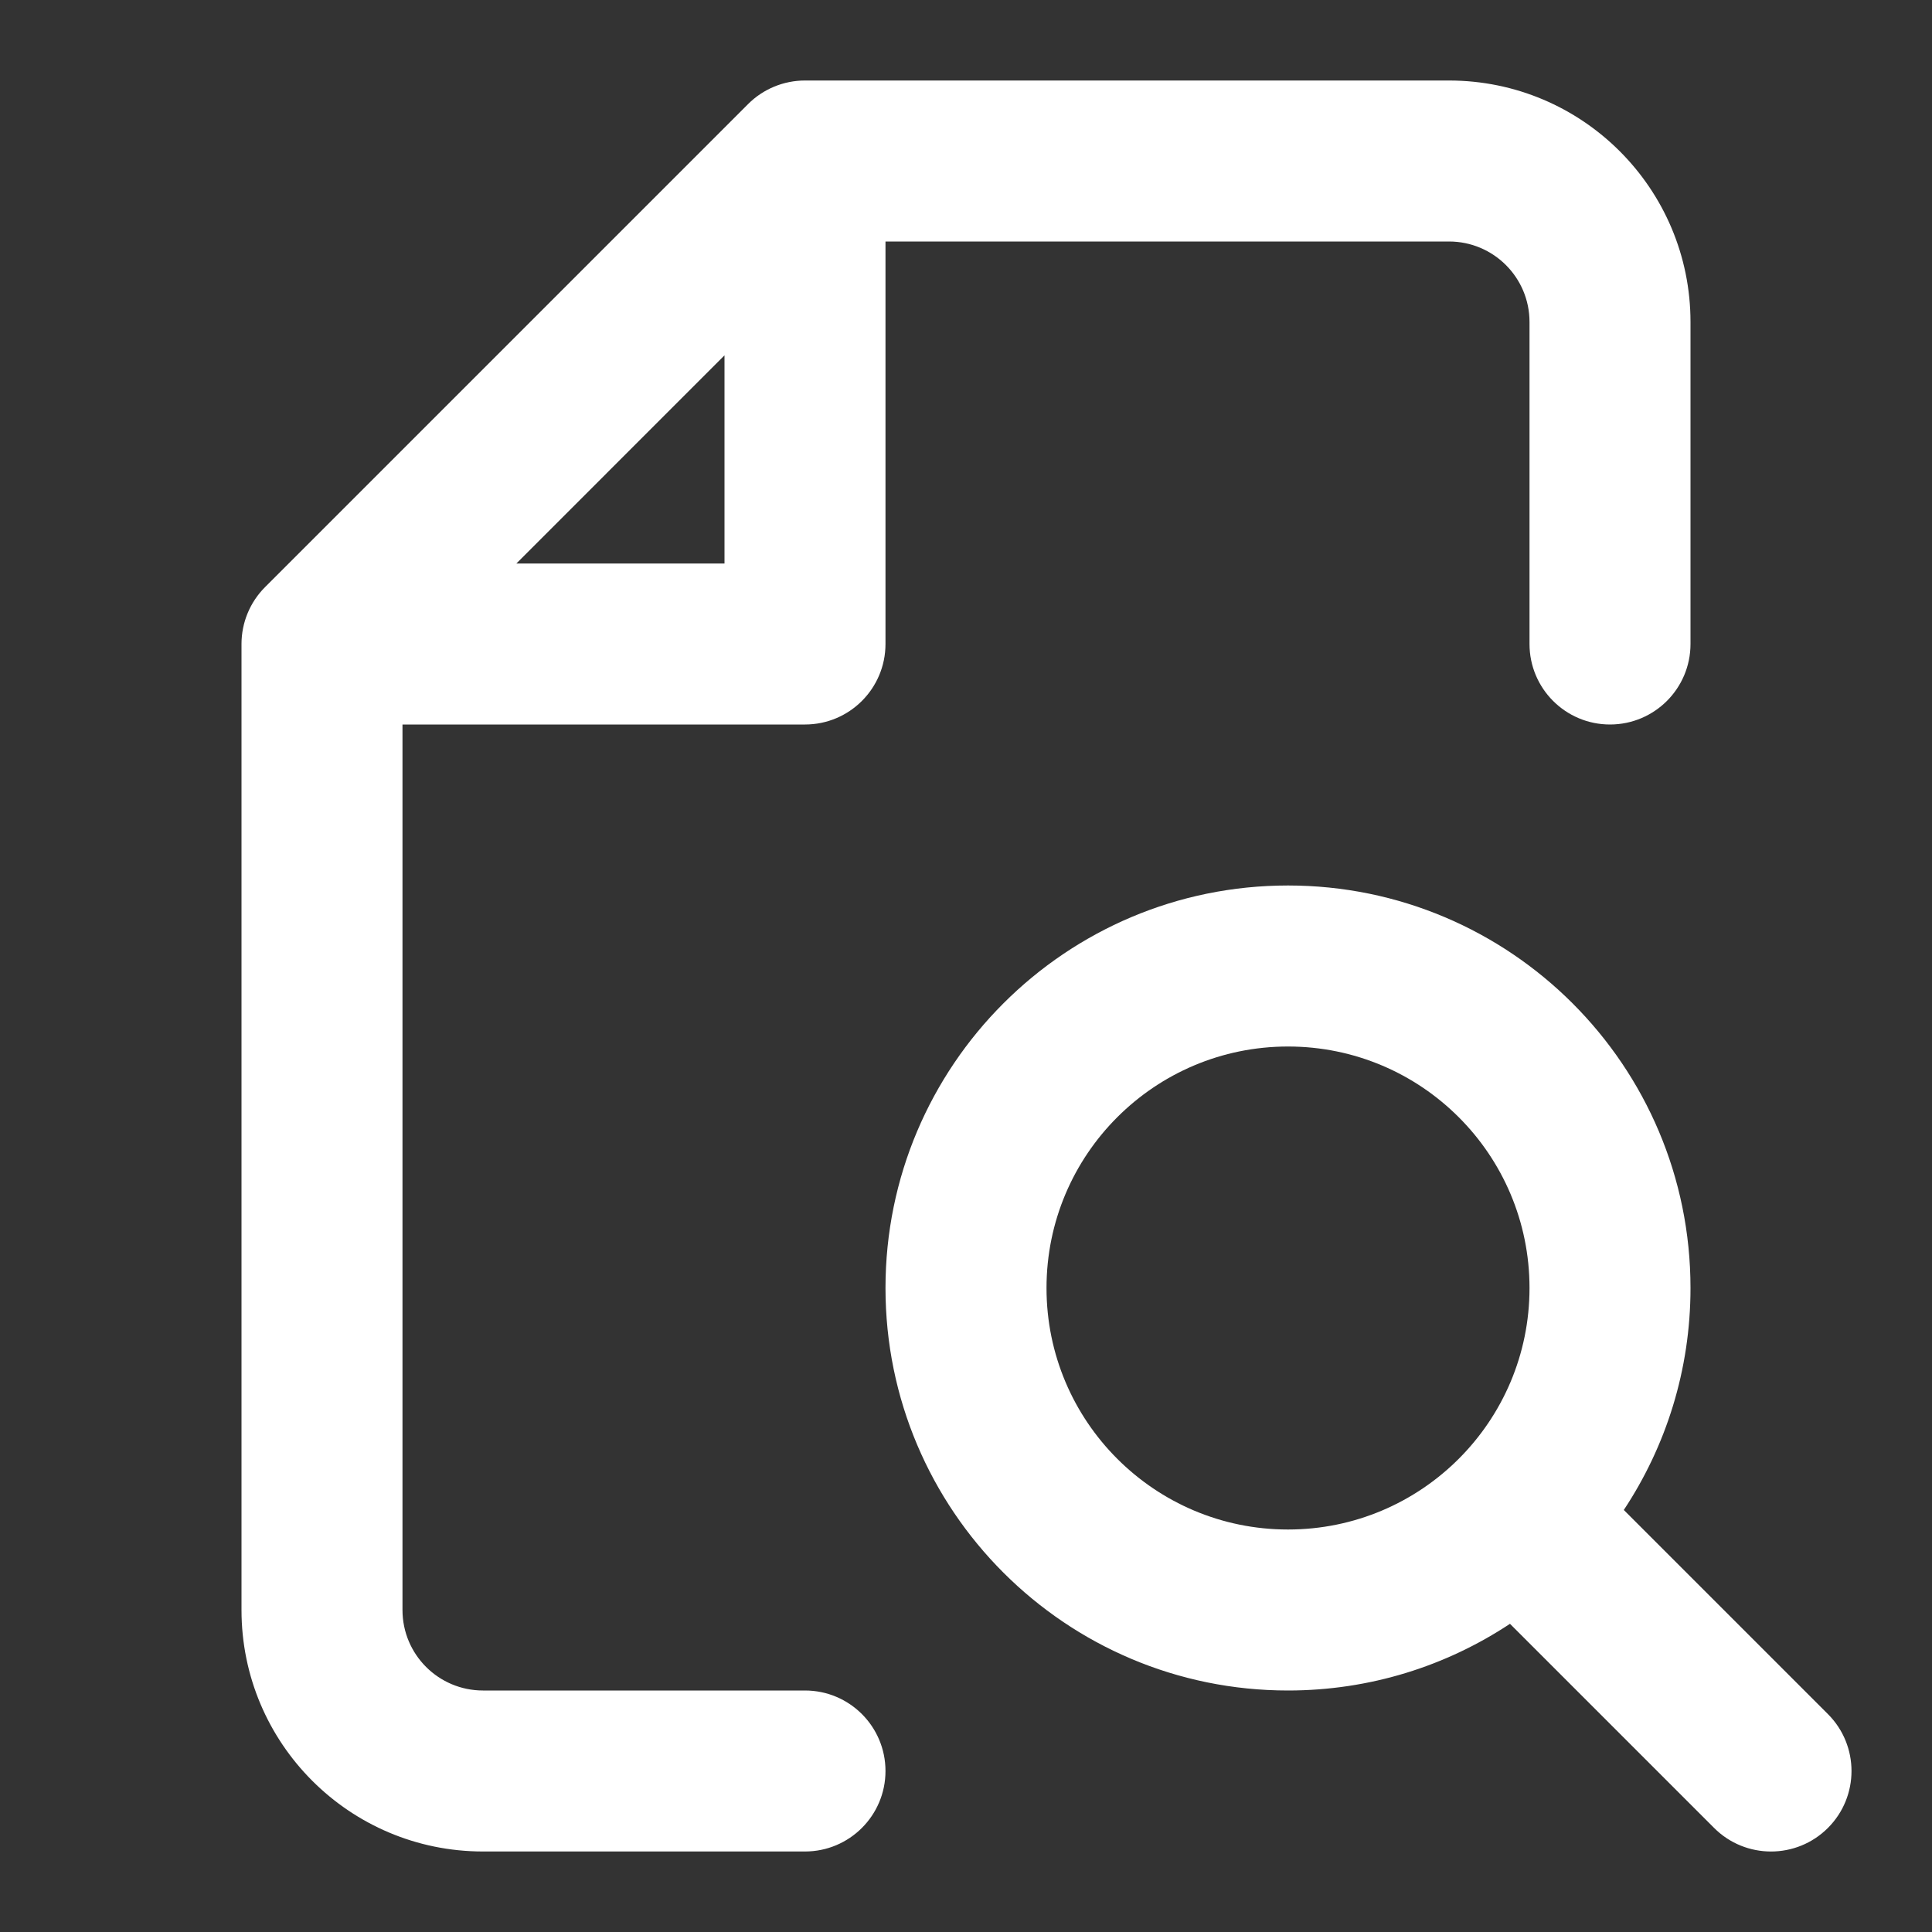 <svg width="52" height="52" viewBox="0 0 52 52" fill="none" xmlns="http://www.w3.org/2000/svg">
<rect x="0" y="0" width="52" height="52" fill="#333333" stroke="none"/>
<path fill-rule="evenodd" clip-rule="evenodd" d="M20.135 2.801C20.541 2.395 21.092 2.167 21.667 2.167H39C42.59 2.167 45.5 5.077 45.5 8.667V17.333C45.5 18.53 44.53 19.5 43.333 19.5C42.137 19.5 41.167 18.53 41.167 17.333V8.667C41.167 7.47 40.197 6.5 39 6.5H23.833V17.333C23.833 18.53 22.863 19.5 21.667 19.5H10.833V43.333C10.833 44.53 11.803 45.5 13 45.5H21.667C22.863 45.5 23.833 46.47 23.833 47.667C23.833 48.863 22.863 49.833 21.667 49.833H13C9.41 49.833 6.5 46.923 6.5 43.333V17.333C6.5 16.759 6.728 16.208 7.135 15.801L20.135 2.801ZM13.898 15.167H19.5V9.564L13.898 15.167ZM43.705 40.641C44.839 38.928 45.5 36.875 45.5 34.667C45.5 28.684 40.65 23.833 34.667 23.833C28.684 23.833 23.833 28.684 23.833 34.667C23.833 40.65 28.684 45.5 34.667 45.5C36.875 45.5 38.928 44.839 40.641 43.705L46.135 49.199C46.981 50.045 48.353 50.045 49.199 49.199C50.045 48.353 50.045 46.981 49.199 46.135L43.705 40.641ZM28.167 34.667C28.167 31.077 31.077 28.167 34.667 28.167C38.257 28.167 41.167 31.077 41.167 34.667C41.167 38.257 38.257 41.167 34.667 41.167C31.077 41.167 28.167 38.257 28.167 34.667Z" fill="white"/>
</svg>
